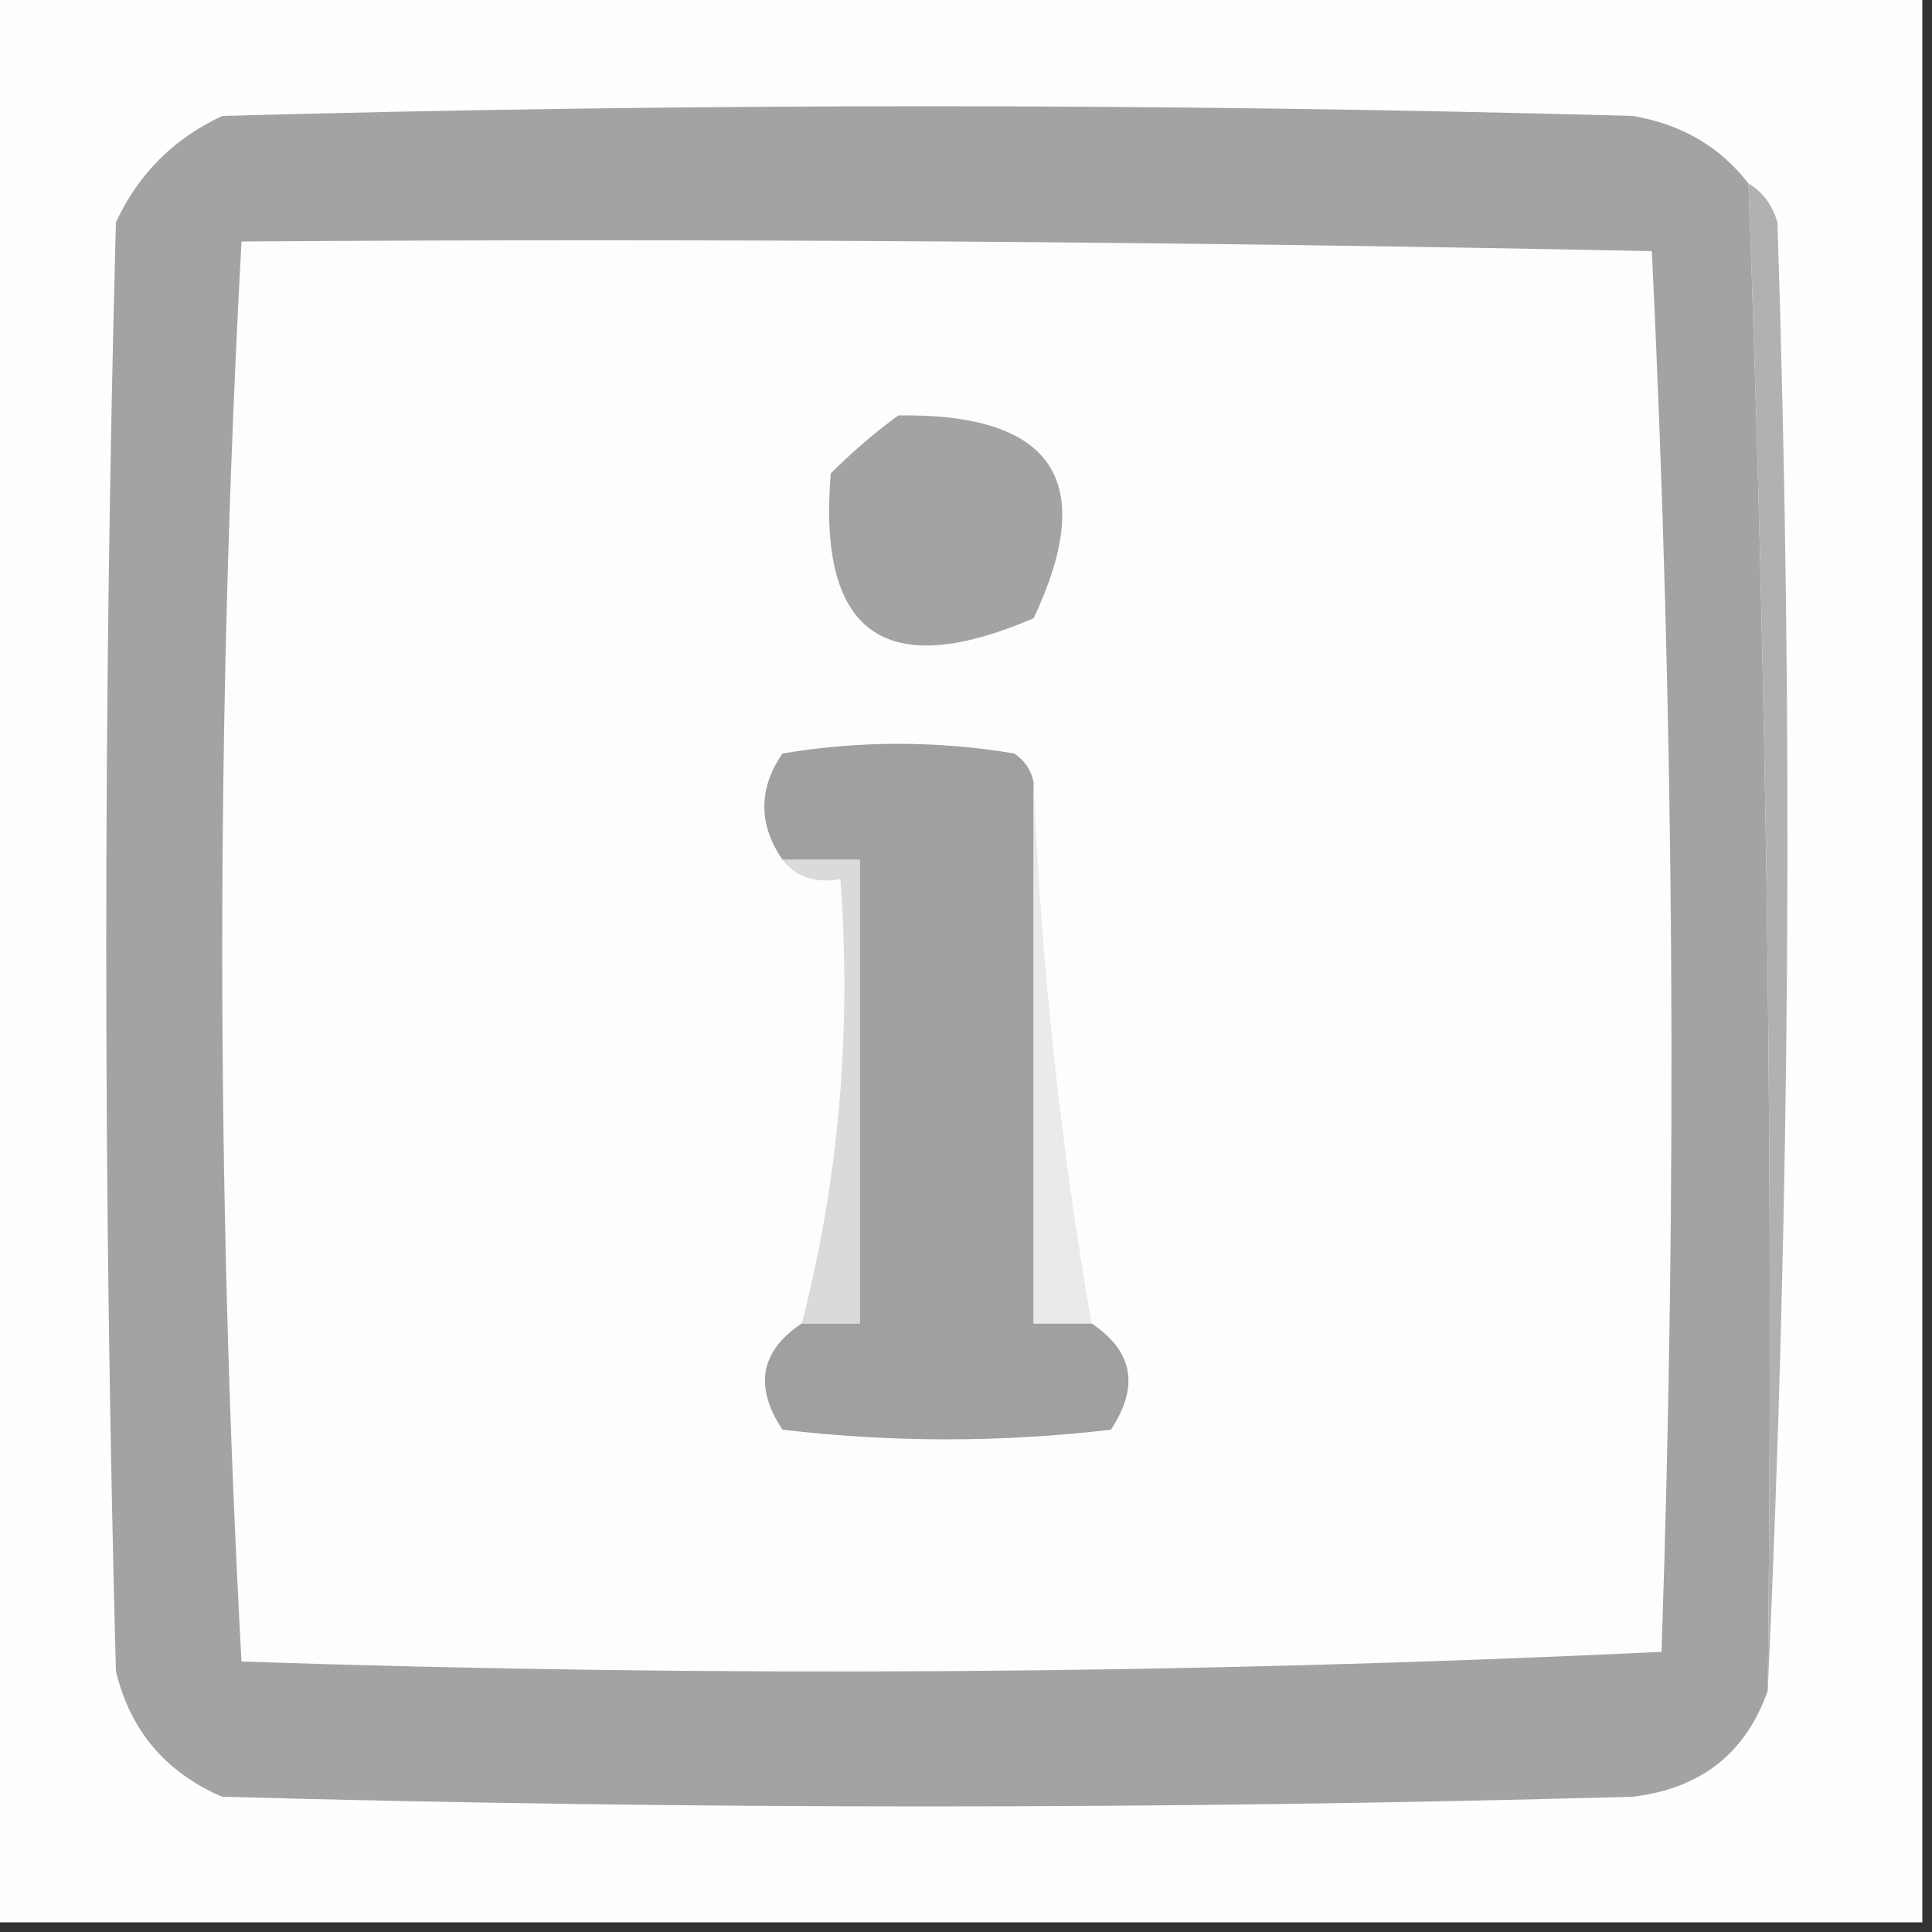 <?xml version="1.0" encoding="UTF-8"?>
<!DOCTYPE svg PUBLIC "-//W3C//DTD SVG 1.1//EN" "http://www.w3.org/Graphics/SVG/1.1/DTD/svg11.dtd">
<svg xmlns="http://www.w3.org/2000/svg" version="1.1" width="100px" height="100px" style="shape-rendering:geometricPrecision; text-rendering:geometricPrecision; image-rendering:optimizeQuality; fill-rule:evenodd; clip-rule:evenodd" xmlns:xlink="http://www.w3.org/1999/xlink">
<rect width="100%" height="100%" fill="#333333" stroke="none"/>
<g><path style="opacity:1" fill="#fefefe" d="M -0.5,-0.5 C 32.833,-0.5 66.167,-0.5 99.5,-0.5C 99.5,32.833 99.5,66.167 99.5,99.5C 66.167,99.5 32.833,99.5 -0.5,99.5C -0.5,66.167 -0.5,32.833 -0.5,-0.5 Z"/></g>
<g><path style="opacity:1" fill="#a3a3a3" d="M 90.5,9.5 C 91.464,35.474 91.797,61.474 91.5,87.5C 90.373,90.745 88.039,92.578 84.5,93C 60.167,93.667 35.833,93.667 11.5,93C 8.572,91.74 6.739,89.573 6,86.5C 5.333,61.5 5.333,36.5 6,11.5C 7.167,9 9,7.167 11.5,6C 35.833,5.333 60.167,5.333 84.5,6C 87.025,6.424 89.025,7.59 90.5,9.5 Z"/></g>
<g><path style="opacity:1" fill="#fdfdfd" d="M 12.5,12.5 C 36.836,12.333 61.169,12.5 85.5,13C 86.661,37.094 86.827,61.261 86,85.5C 61.572,86.661 37.072,86.827 12.5,86C 11.171,61.5 11.171,37 12.5,12.5 Z"/></g>
<g><path style="opacity:1" fill="#b1b1b1" d="M 90.5,9.5 C 91.222,9.918 91.722,10.584 92,11.5C 92.83,37.003 92.663,62.337 91.5,87.5C 91.797,61.474 91.464,35.474 90.5,9.5 Z"/></g>
<g><path style="opacity:1" fill="#a3a3a3" d="M 46.5,21.5 C 54.52,21.392 56.854,24.892 53.5,32C 45.809,35.306 42.309,32.806 43,24.5C 44.145,23.364 45.312,22.364 46.5,21.5 Z"/></g>
<g><path style="opacity:1" fill="#a0a0a0" d="M 53.5,40.5 C 53.5,49.833 53.5,59.167 53.5,68.5C 54.5,68.5 55.5,68.5 56.5,68.5C 58.647,69.932 58.98,71.766 57.5,74C 51.833,74.667 46.167,74.667 40.5,74C 39.02,71.766 39.353,69.932 41.5,68.5C 42.5,68.5 43.5,68.5 44.5,68.5C 44.5,60.5 44.5,52.5 44.5,44.5C 43.167,44.5 41.833,44.5 40.5,44.5C 39.248,42.661 39.248,40.828 40.5,39C 44.5,38.333 48.5,38.333 52.5,39C 53.056,39.383 53.389,39.883 53.5,40.5 Z"/></g>
<g><path style="opacity:1" fill="#eaeaea" d="M 53.5,40.5 C 53.888,49.914 54.888,59.247 56.5,68.5C 55.5,68.5 54.5,68.5 53.5,68.5C 53.5,59.167 53.5,49.833 53.5,40.5 Z"/></g>
<g><path style="opacity:1" fill="#dadada" d="M 40.5,44.5 C 41.833,44.5 43.167,44.5 44.5,44.5C 44.5,52.5 44.5,60.5 44.5,68.5C 43.5,68.5 42.5,68.5 41.5,68.5C 43.414,61.108 44.081,53.441 43.5,45.5C 42.209,45.737 41.209,45.404 40.5,44.5 Z"/></g>
</svg>
